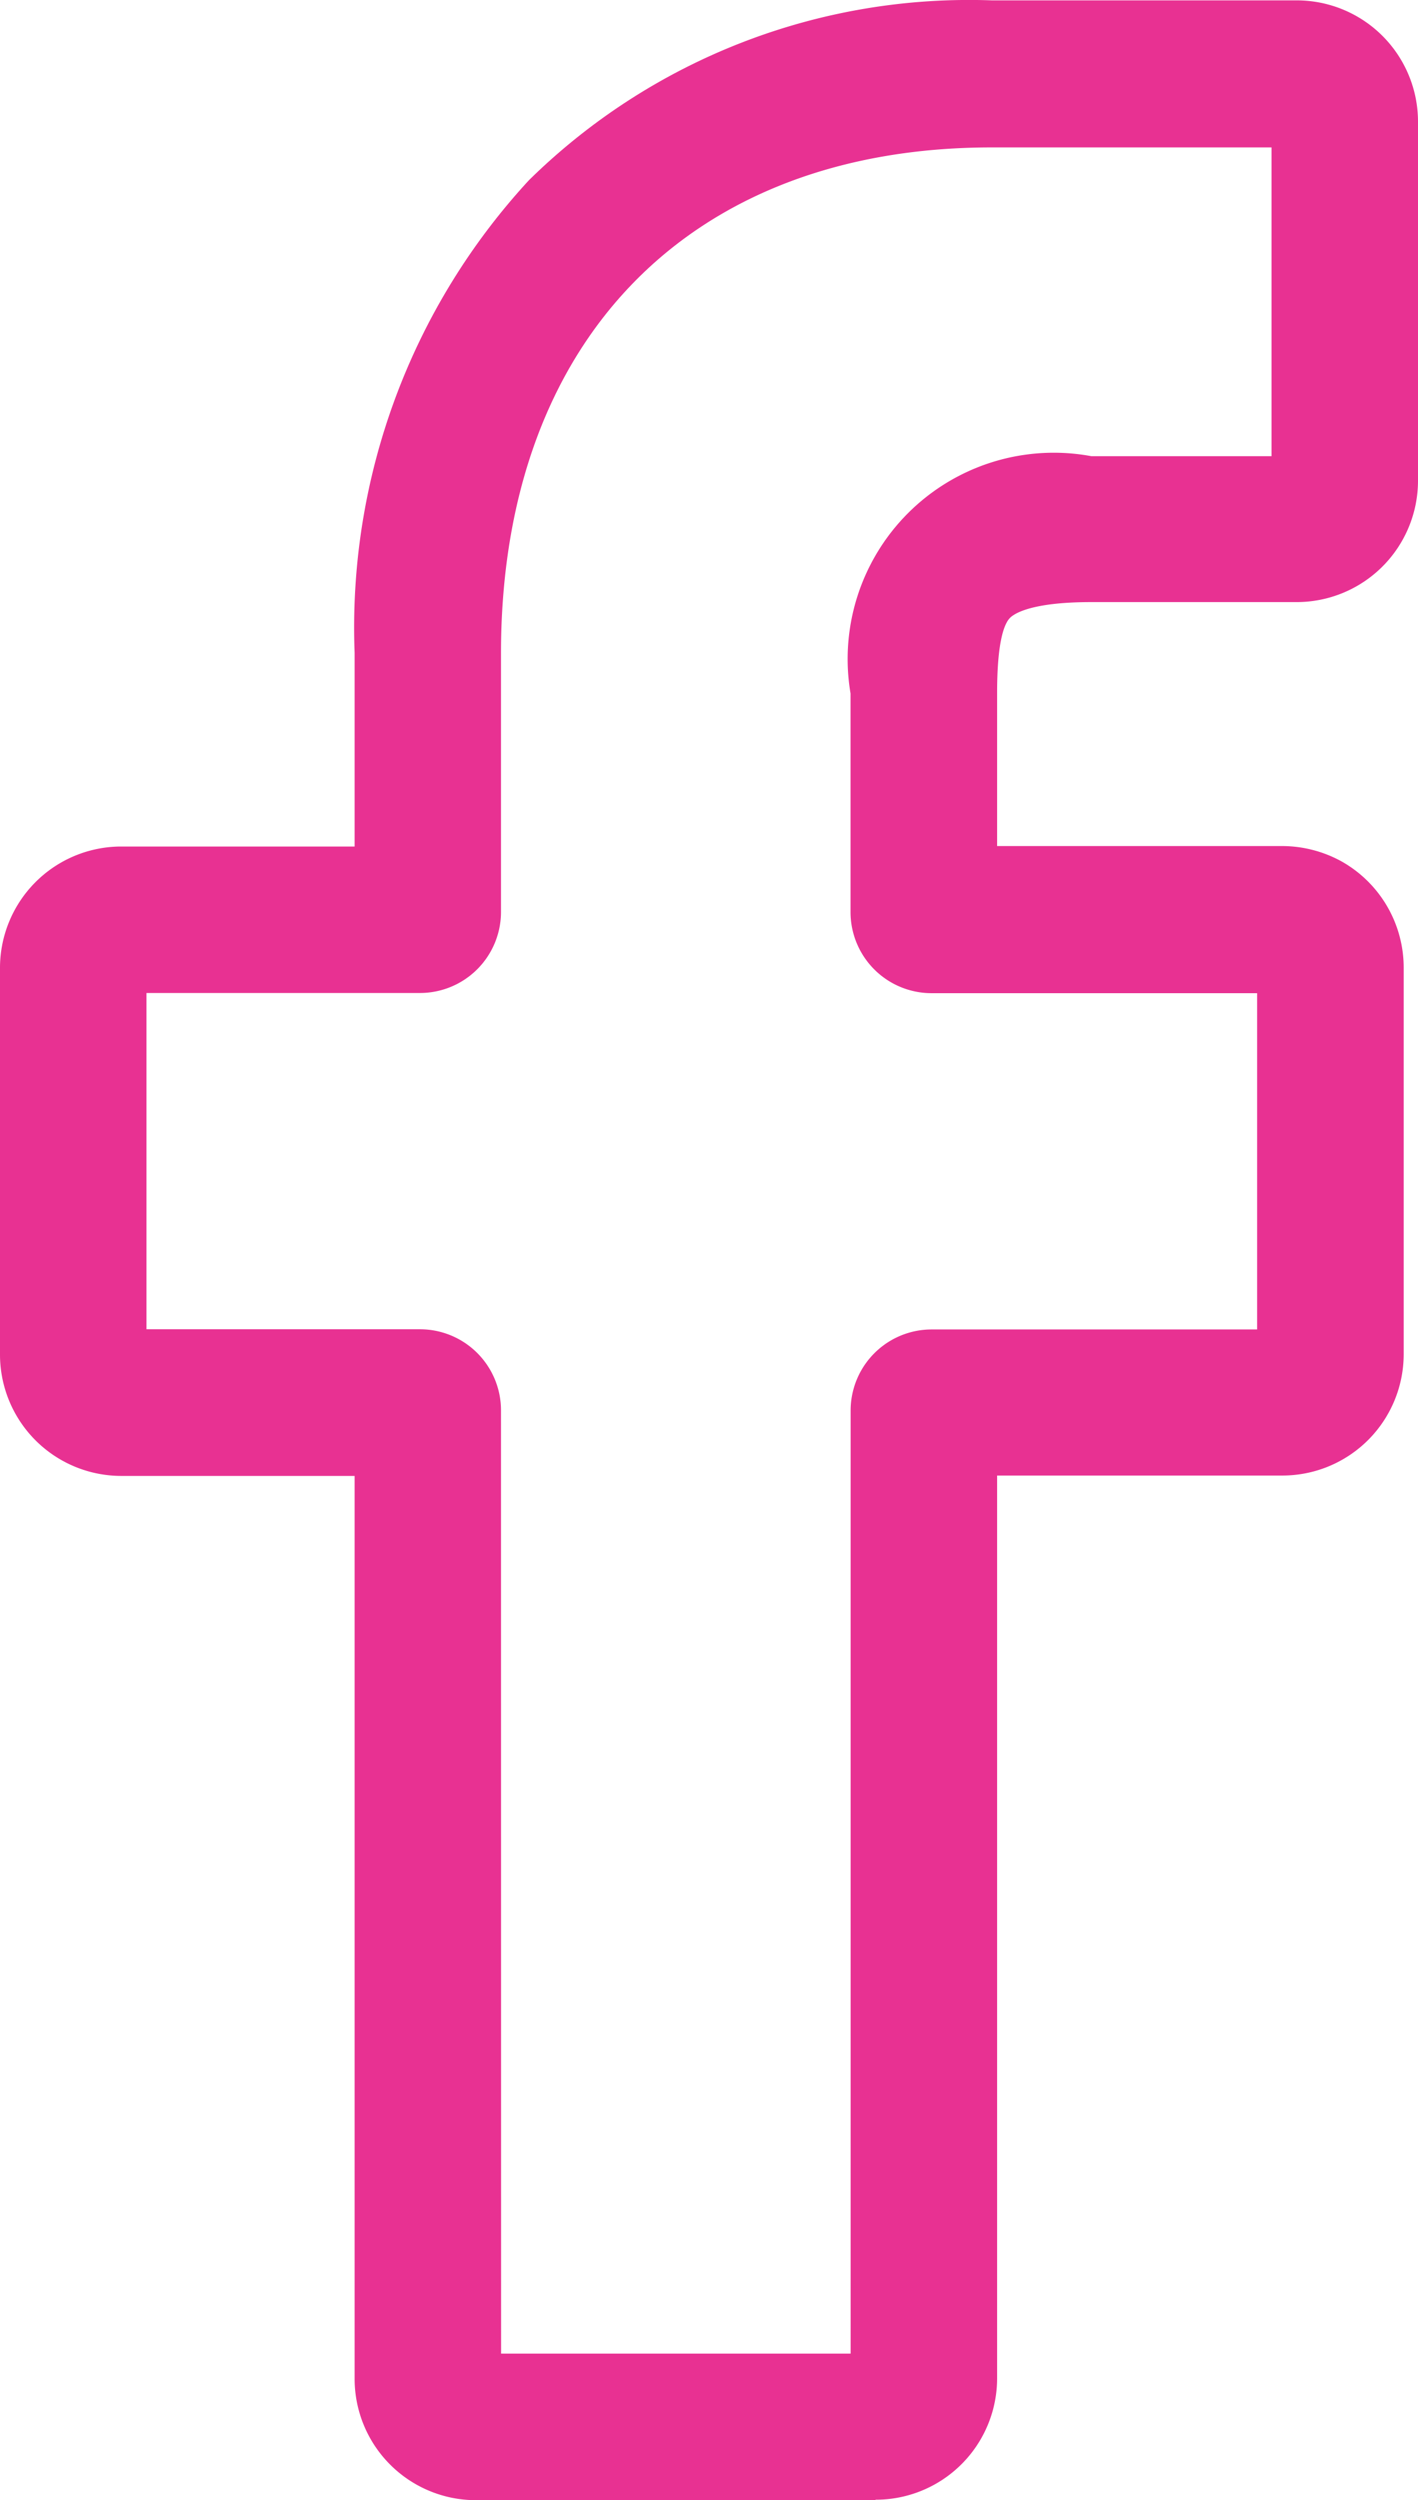 <svg xmlns="http://www.w3.org/2000/svg" width="15.063" height="26.543" viewBox="0 0 15.063 26.543">
  <path id="facebook" d="M1224.3,5991.539h-4.246a1.289,1.289,0,0,1-1.287-1.287v-9.587h-2.48a1.289,1.289,0,0,1-1.287-1.287v-4.108a1.289,1.289,0,0,1,1.287-1.287h2.48v-2.057a7,7,0,0,1,1.852-5.017,6.668,6.668,0,0,1,4.918-1.909l3.241,0a1.288,1.288,0,0,1,1.285,1.287v3.814a1.289,1.289,0,0,1-1.287,1.287h-2.182c-.666,0-.835.133-.871.174-.06.068-.131.26-.131.789v1.627h3.02a1.313,1.313,0,0,1,.637.162,1.294,1.294,0,0,1,.662,1.126v4.108a1.289,1.289,0,0,1-1.287,1.287h-3.032v9.586a1.289,1.289,0,0,1-1.291,1.287Zm-3.977-1.556h3.713v-10.014a.861.861,0,0,1,.859-.859h3.459v-3.57h-3.46a.861.861,0,0,1-.859-.859v-2.323a2.19,2.19,0,0,1,2.558-2.519h1.914v-3.278h-2.972c-3.215,0-5.213,2.058-5.213,5.37v2.748a.861.861,0,0,1-.859.859h-2.907v3.57h2.907a.861.861,0,0,1,.859.859Zm8.452-23.422" transform="translate(-1215 -5964.996)" fill="#e83192"/>
</svg>

